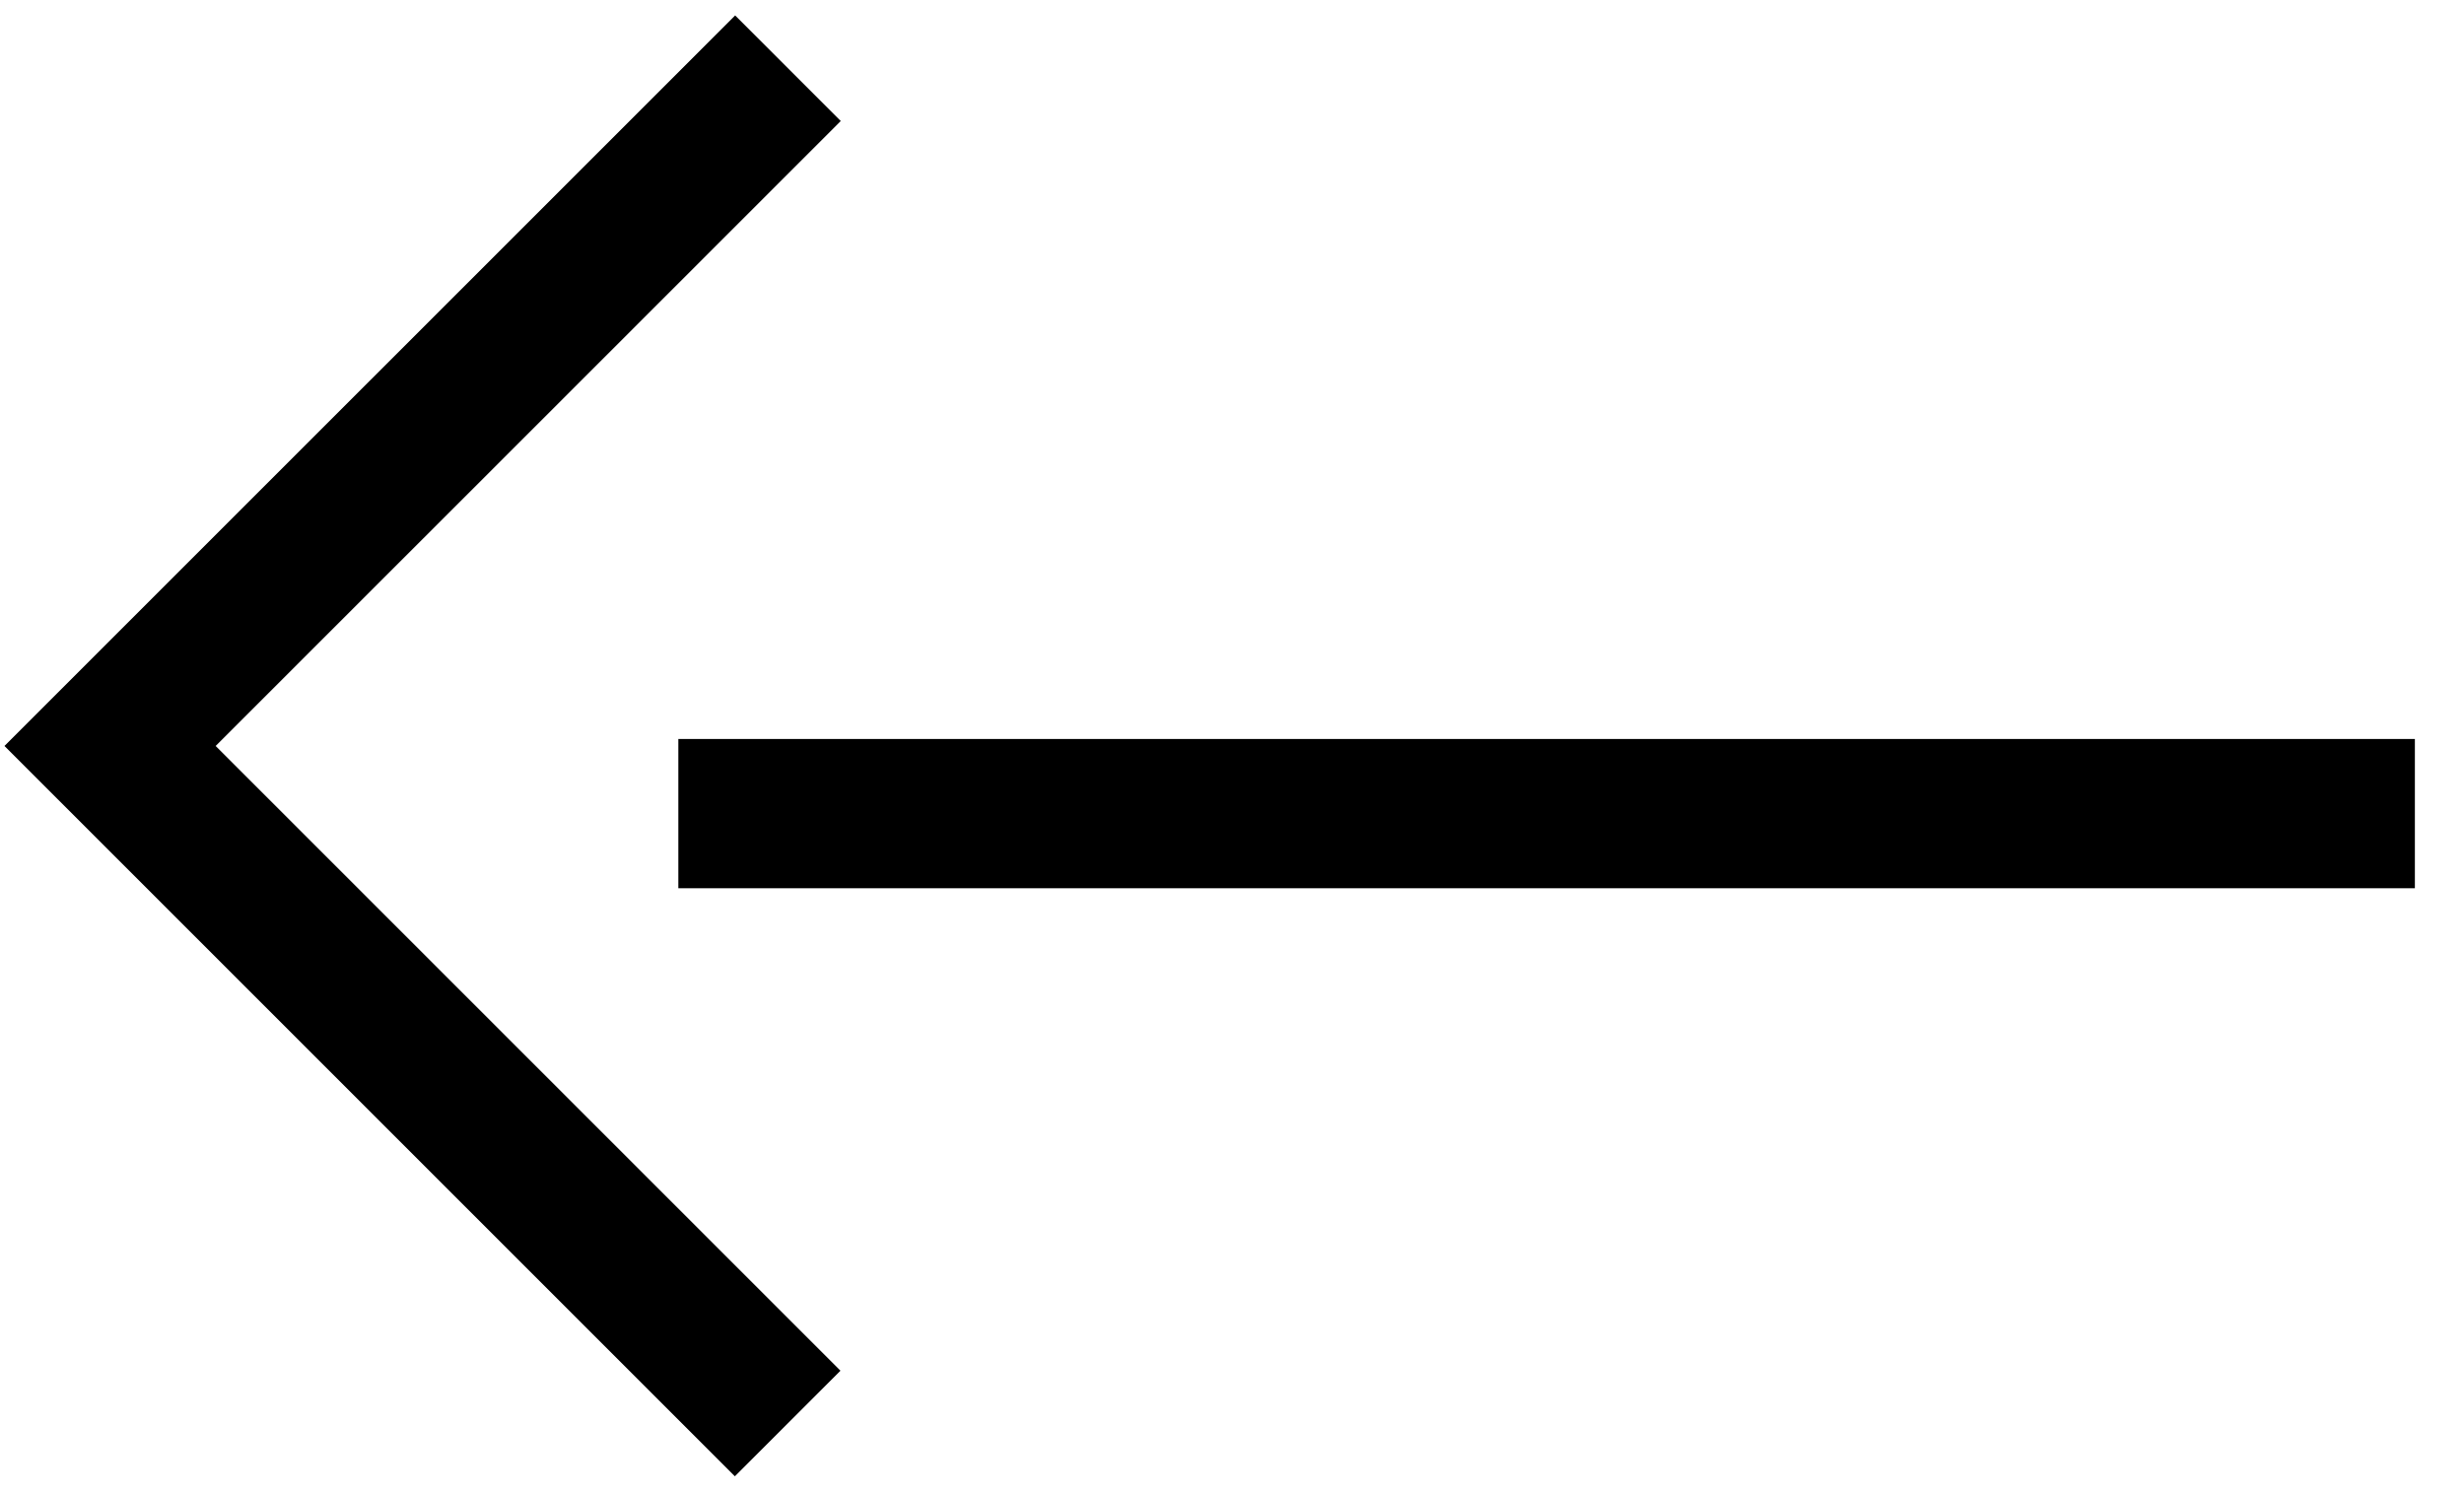 <?xml version="1.0" encoding="UTF-8" standalone="no"?>
<svg width="33px" height="20px" viewBox="0 0 33 20" version="1.1" xmlns="http://www.w3.org/2000/svg" xmlns:xlink="http://www.w3.org/1999/xlink">
    <!-- Generator: Sketch 50.2 (55047) - http://www.bohemiancoding.com/sketch -->
    <title>Group 12 Copy 2</title>
    <desc>Created with Sketch.</desc>
    <defs></defs>
    <g id="Page-1" stroke="none" stroke-width="1" fill="none" fill-rule="evenodd">
        <g id="blogs-internas" transform="translate(-1192, -2928)" stroke="#000000" stroke-width="2">
            <g id="Group-8" transform="translate(1192, 2924)">
                <g id="Group-12-Copy-2" transform="translate(16.5, 14) rotate(90) translate(-16.5, -14) translate(7, -2)">
                    <path d="M10.398,0.158 L10.398,23.415" id="Path-3"></path>
                    <polyline id="Path-4" points="0.414 21.947 9.492 31.026 18.567 21.951"></polyline>
                </g>
            </g>
        </g>
    </g>
</svg>